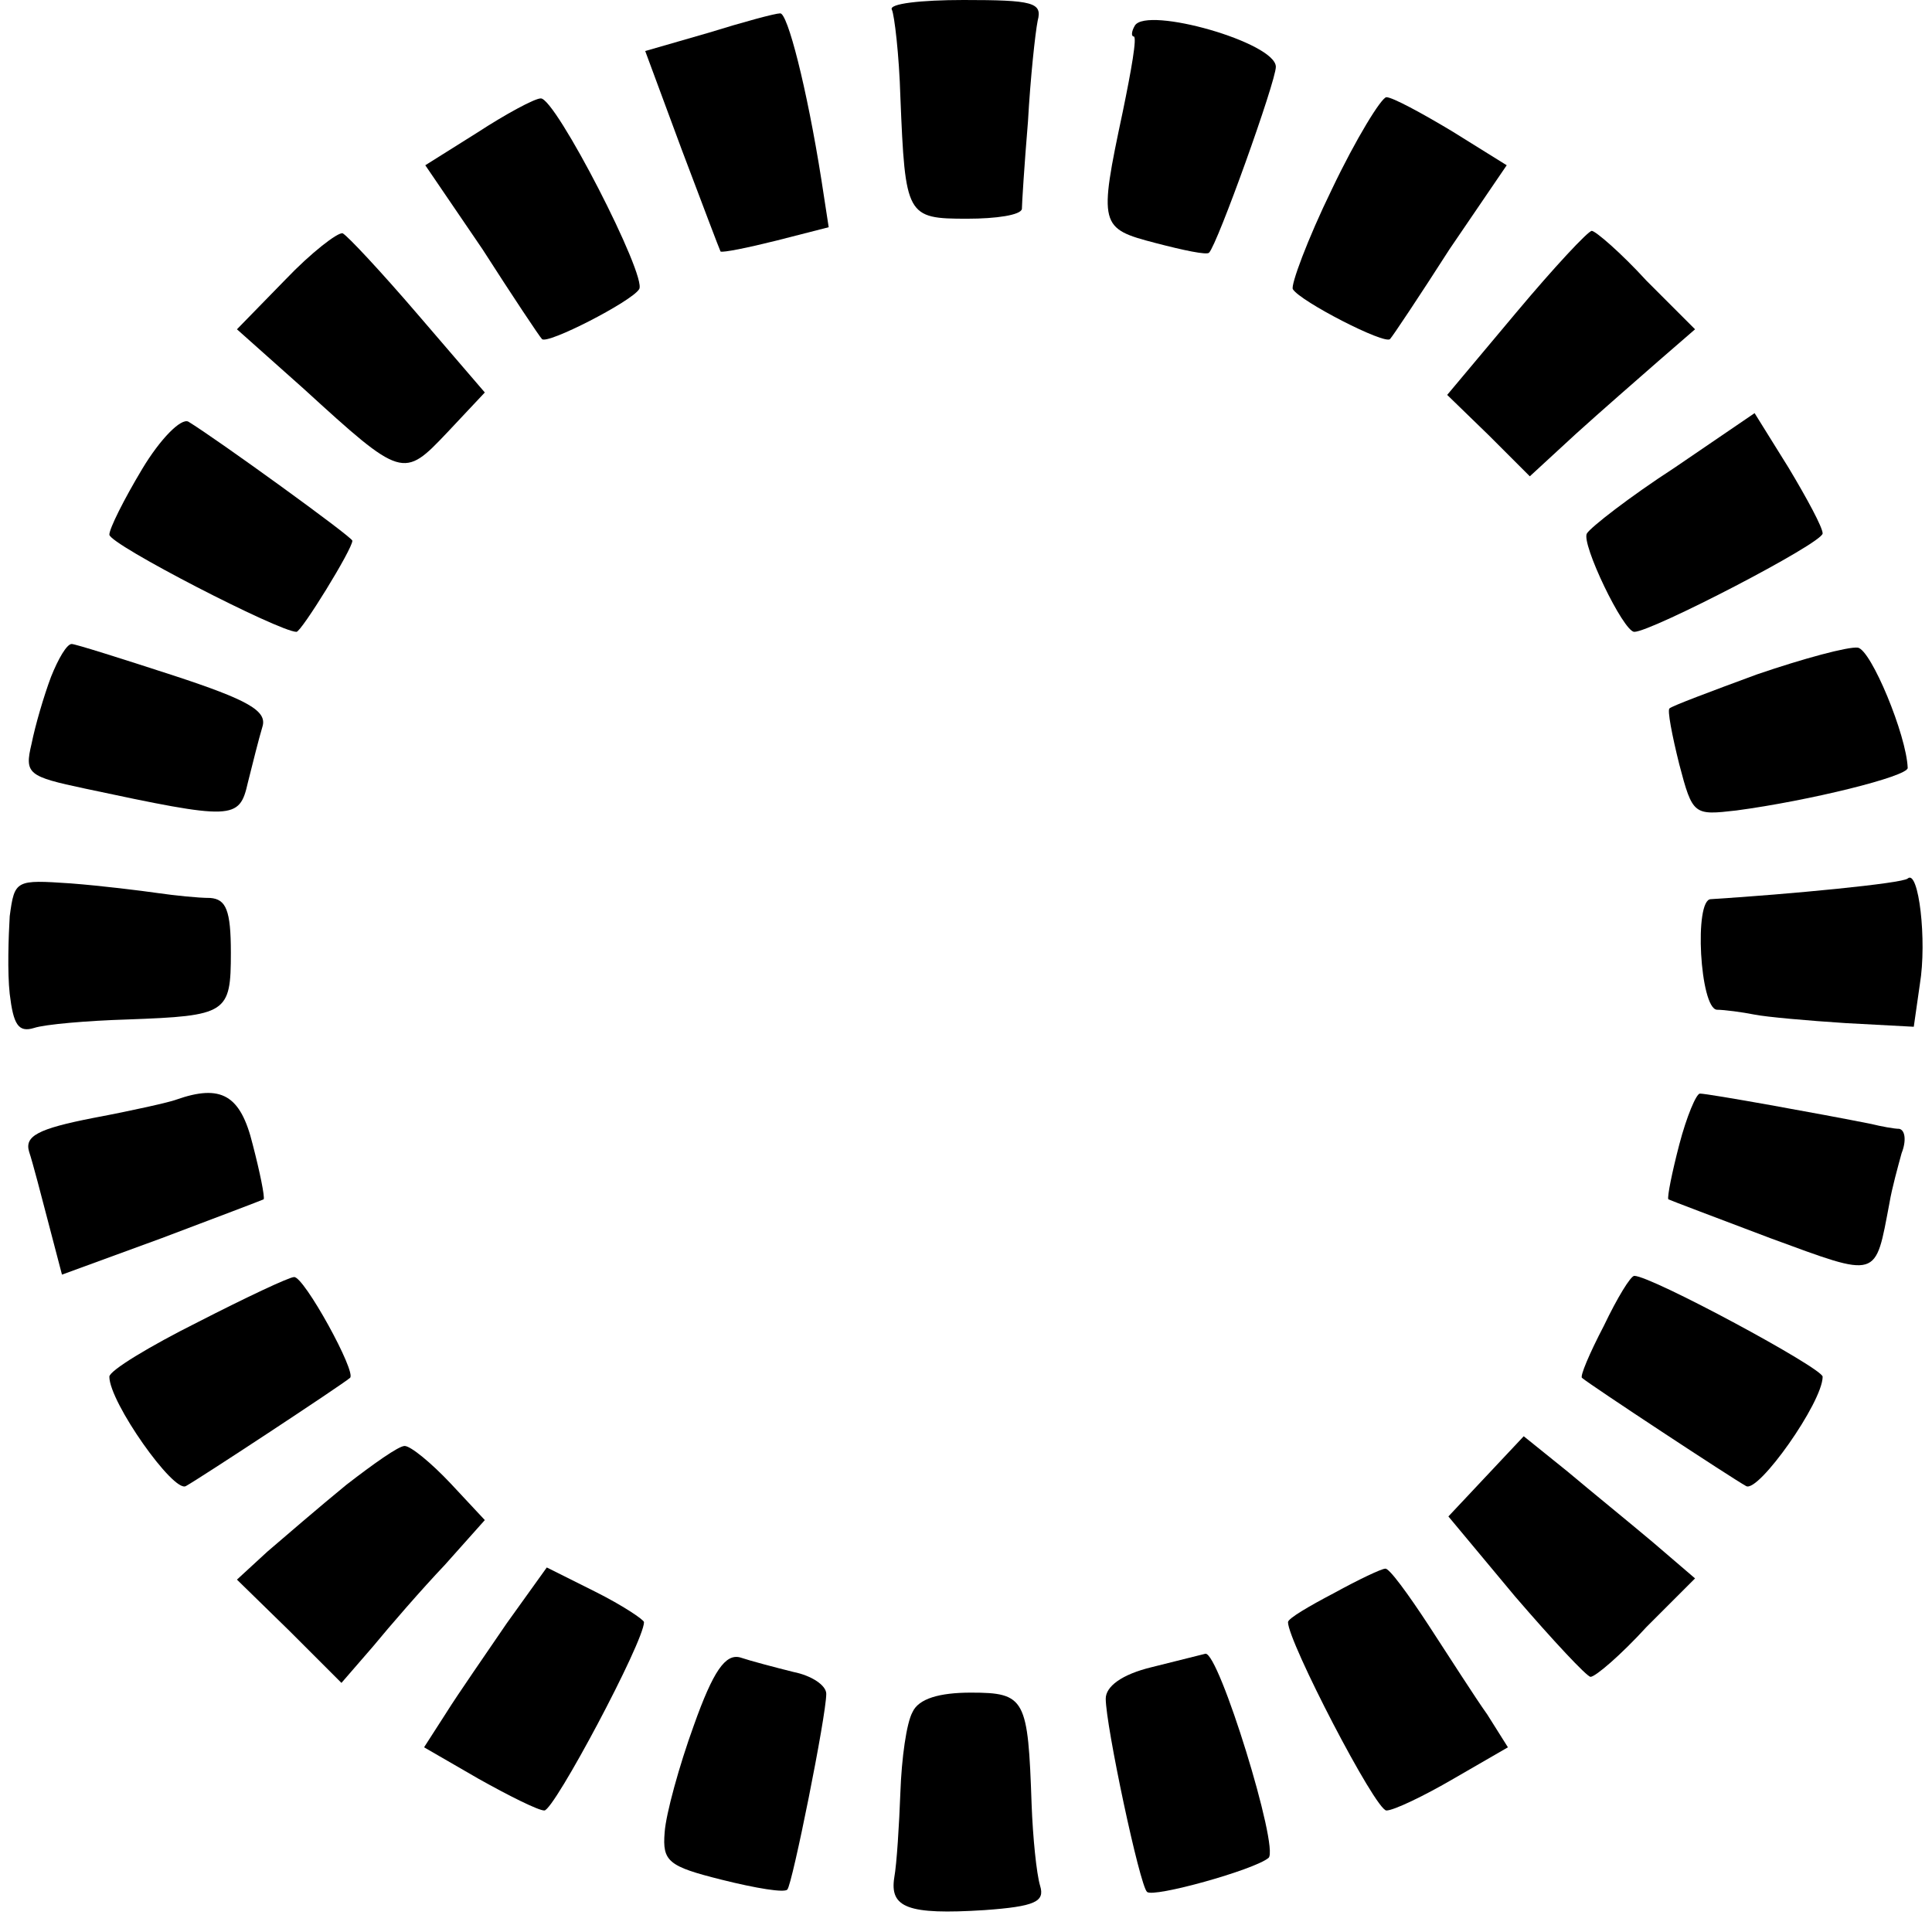 <?xml version="1.0" standalone="no"?>
<!DOCTYPE svg PUBLIC "-//W3C//DTD SVG 20010904//EN"
 "http://www.w3.org/TR/2001/REC-SVG-20010904/DTD/svg10.dtd">
<svg version="1.0" xmlns="http://www.w3.org/2000/svg"
 width="159pt" height="159pt" viewBox="0 0 159 159"
 preserveAspectRatio="xMidYMid meet">
<g transform="translate(0,159) scale(0.1,-0.1)"
fill="#000000" stroke="none">
<path d="M734 1582 c2 -4 6 -37 7 -72 4 -98 5 -100 55 -100 24 0 44 3 45 8 0
4 2 36 5 72 2 36 6 73 8 83 4 15 -4 17 -61 17 -35 0 -62 -3 -59 -8z"/>
<path d="M583 1563 l-52 -15 30 -81 c17 -45 31 -82 32 -84 2 -1 22 3 46 9 l43
11 -6 39 c-12 76 -28 138 -34 137 -4 0 -30 -7 -59 -16z"/>
<path d="M934 1569 c-3 -5 -3 -9 -1 -9 3 0 -2 -28 -9 -62 -20 -94 -19 -96 27
-108 23 -6 42 -10 44 -8 7 7 55 141 55 153 0 20 -106 50 -116 34z"/>
<path d="M393 1481 l-43 -27 47 -69 c25 -39 47 -72 49 -74 4 -5 74 31 80 41 7
10 -69 158 -81 157 -5 0 -29 -13 -52 -28z"/>
<path d="M1096 1434 c-20 -41 -34 -79 -32 -82 6 -10 76 -46 80 -41 2 2 24 35
49 74 l47 69 -45 28 c-25 15 -49 28 -54 28 -4 0 -25 -34 -45 -76z"/>
<path d="M235 1360 l-40 -41 55 -49 c81 -74 82 -74 118 -36 l31 33 -55 64
c-30 35 -58 65 -62 67 -4 1 -26 -16 -47 -38z"/>
<path d="M1248 1333 l-57 -68 34 -33 34 -34 38 35 c21 19 52 46 68 60 l30 26
-40 40 c-21 23 -42 41 -45 41 -3 0 -31 -30 -62 -67z"/>
<path d="M117 1204 c-15 -25 -27 -49 -27 -54 0 -8 140 -80 154 -80 4 0 46 68
46 75 0 3 -112 84 -135 98 -6 3 -23 -14 -38 -39z"/>
<path d="M1378 1205 c-37 -24 -69 -49 -72 -54 -5 -8 30 -81 39 -81 14 0 155
73 155 81 0 5 -13 29 -28 54 l-28 45 -66 -45z"/>
<path d="M42 1033 c-6 -16 -13 -40 -16 -55 -6 -25 -3 -27 44 -37 122 -26 127
-26 134 5 4 16 9 36 12 46 4 13 -12 22 -73 42 -43 14 -81 26 -84 26 -4 0 -11
-12 -17 -27z"/>
<path d="M1446 1035 c-38 -14 -70 -26 -72 -28 -2 -1 2 -22 8 -46 11 -42 12
-42 47 -38 60 8 141 28 141 35 -1 27 -30 97 -41 99 -8 1 -45 -9 -83 -22z"/>
<path d="M8 836 c-1 -17 -2 -46 0 -64 3 -25 7 -32 20 -28 9 3 44 6 77 7 82 3
85 5 85 55 0 35 -4 44 -17 45 -10 0 -29 2 -43 4 -14 2 -46 6 -72 8 -45 3 -46
3 -50 -27z"/>
<path d="M1570 867 c-4 -4 -98 -13 -162 -17 -14 0 -9 -90 5 -91 6 0 21 -2 31
-4 10 -2 44 -5 75 -7 l56 -3 5 35 c6 36 -1 95 -10 87z"/>
<path d="M145 685 c-5 -2 -36 -9 -68 -15 -46 -9 -57 -15 -53 -28 3 -9 10 -36
16 -59 l11 -42 82 30 c45 17 82 31 84 32 1 2 -3 22 -9 45 -10 41 -26 50 -63
37z"/>
<path d="M1382 648 c-6 -23 -10 -43 -9 -45 2 -1 39 -15 84 -32 90 -33 86 -34
98 29 2 12 7 30 10 41 4 10 3 19 -2 20 -4 0 -15 2 -23 4 -40 8 -134 25 -141
25 -3 0 -11 -19 -17 -42z"/>
<path d="M163 502 c-40 -20 -73 -40 -73 -45 0 -21 53 -96 63 -90 11 6 128 83
135 89 6 4 -38 84 -46 83 -4 0 -40 -17 -79 -37z"/>
<path d="M1320 499 c-12 -23 -20 -42 -18 -43 7 -6 124 -83 135 -89 10 -6 63
69 63 90 0 7 -141 83 -155 83 -3 0 -14 -18 -25 -41z"/>
<path d="M1223 375 l-31 -33 55 -66 c31 -36 59 -66 62 -66 4 0 25 18 46 41
l40 40 -35 30 c-19 16 -51 42 -70 58 l-36 29 -31 -33z"/>
<path d="M285 368 c-22 -18 -51 -43 -65 -55 l-25 -23 43 -42 43 -43 26 30 c14
17 40 47 59 67 l33 37 -28 30 c-16 17 -33 31 -38 31 -5 0 -26 -15 -48 -32z"/>
<path d="M417 254 c-17 -25 -40 -58 -50 -74 l-18 -28 45 -26 c25 -14 49 -26
54 -26 8 0 82 139 82 155 0 2 -18 14 -40 25 l-40 20 -33 -46z"/>
<path d="M1098 279 c-21 -11 -38 -21 -38 -24 0 -16 72 -155 81 -155 6 0 31 12
55 26 l45 26 -17 27 c-10 14 -31 47 -48 73 -17 26 -33 48 -36 47 -3 0 -22 -9
-42 -20z"/>
<path d="M571 170 c-12 -33 -23 -73 -24 -88 -2 -24 3 -28 47 -39 28 -7 52 -11
54 -8 4 4 32 143 32 161 0 7 -12 15 -27 18 -16 4 -35 9 -44 12 -12 3 -22 -11
-38 -56z"/>
<path d="M948 218 c-25 -6 -38 -16 -38 -26 0 -22 28 -154 34 -159 5 -5 88 18
100 28 9 8 -41 170 -52 168 -4 -1 -24 -6 -44 -11z"/>
<path d="M751 181 c-5 -9 -9 -38 -10 -66 -1 -27 -3 -59 -5 -70 -4 -25 11 -31
74 -27 42 3 50 7 46 20 -3 10 -6 40 -7 67 -3 87 -5 92 -50 92 -26 0 -43 -5
-48 -16z"/>
</g>
</svg>

